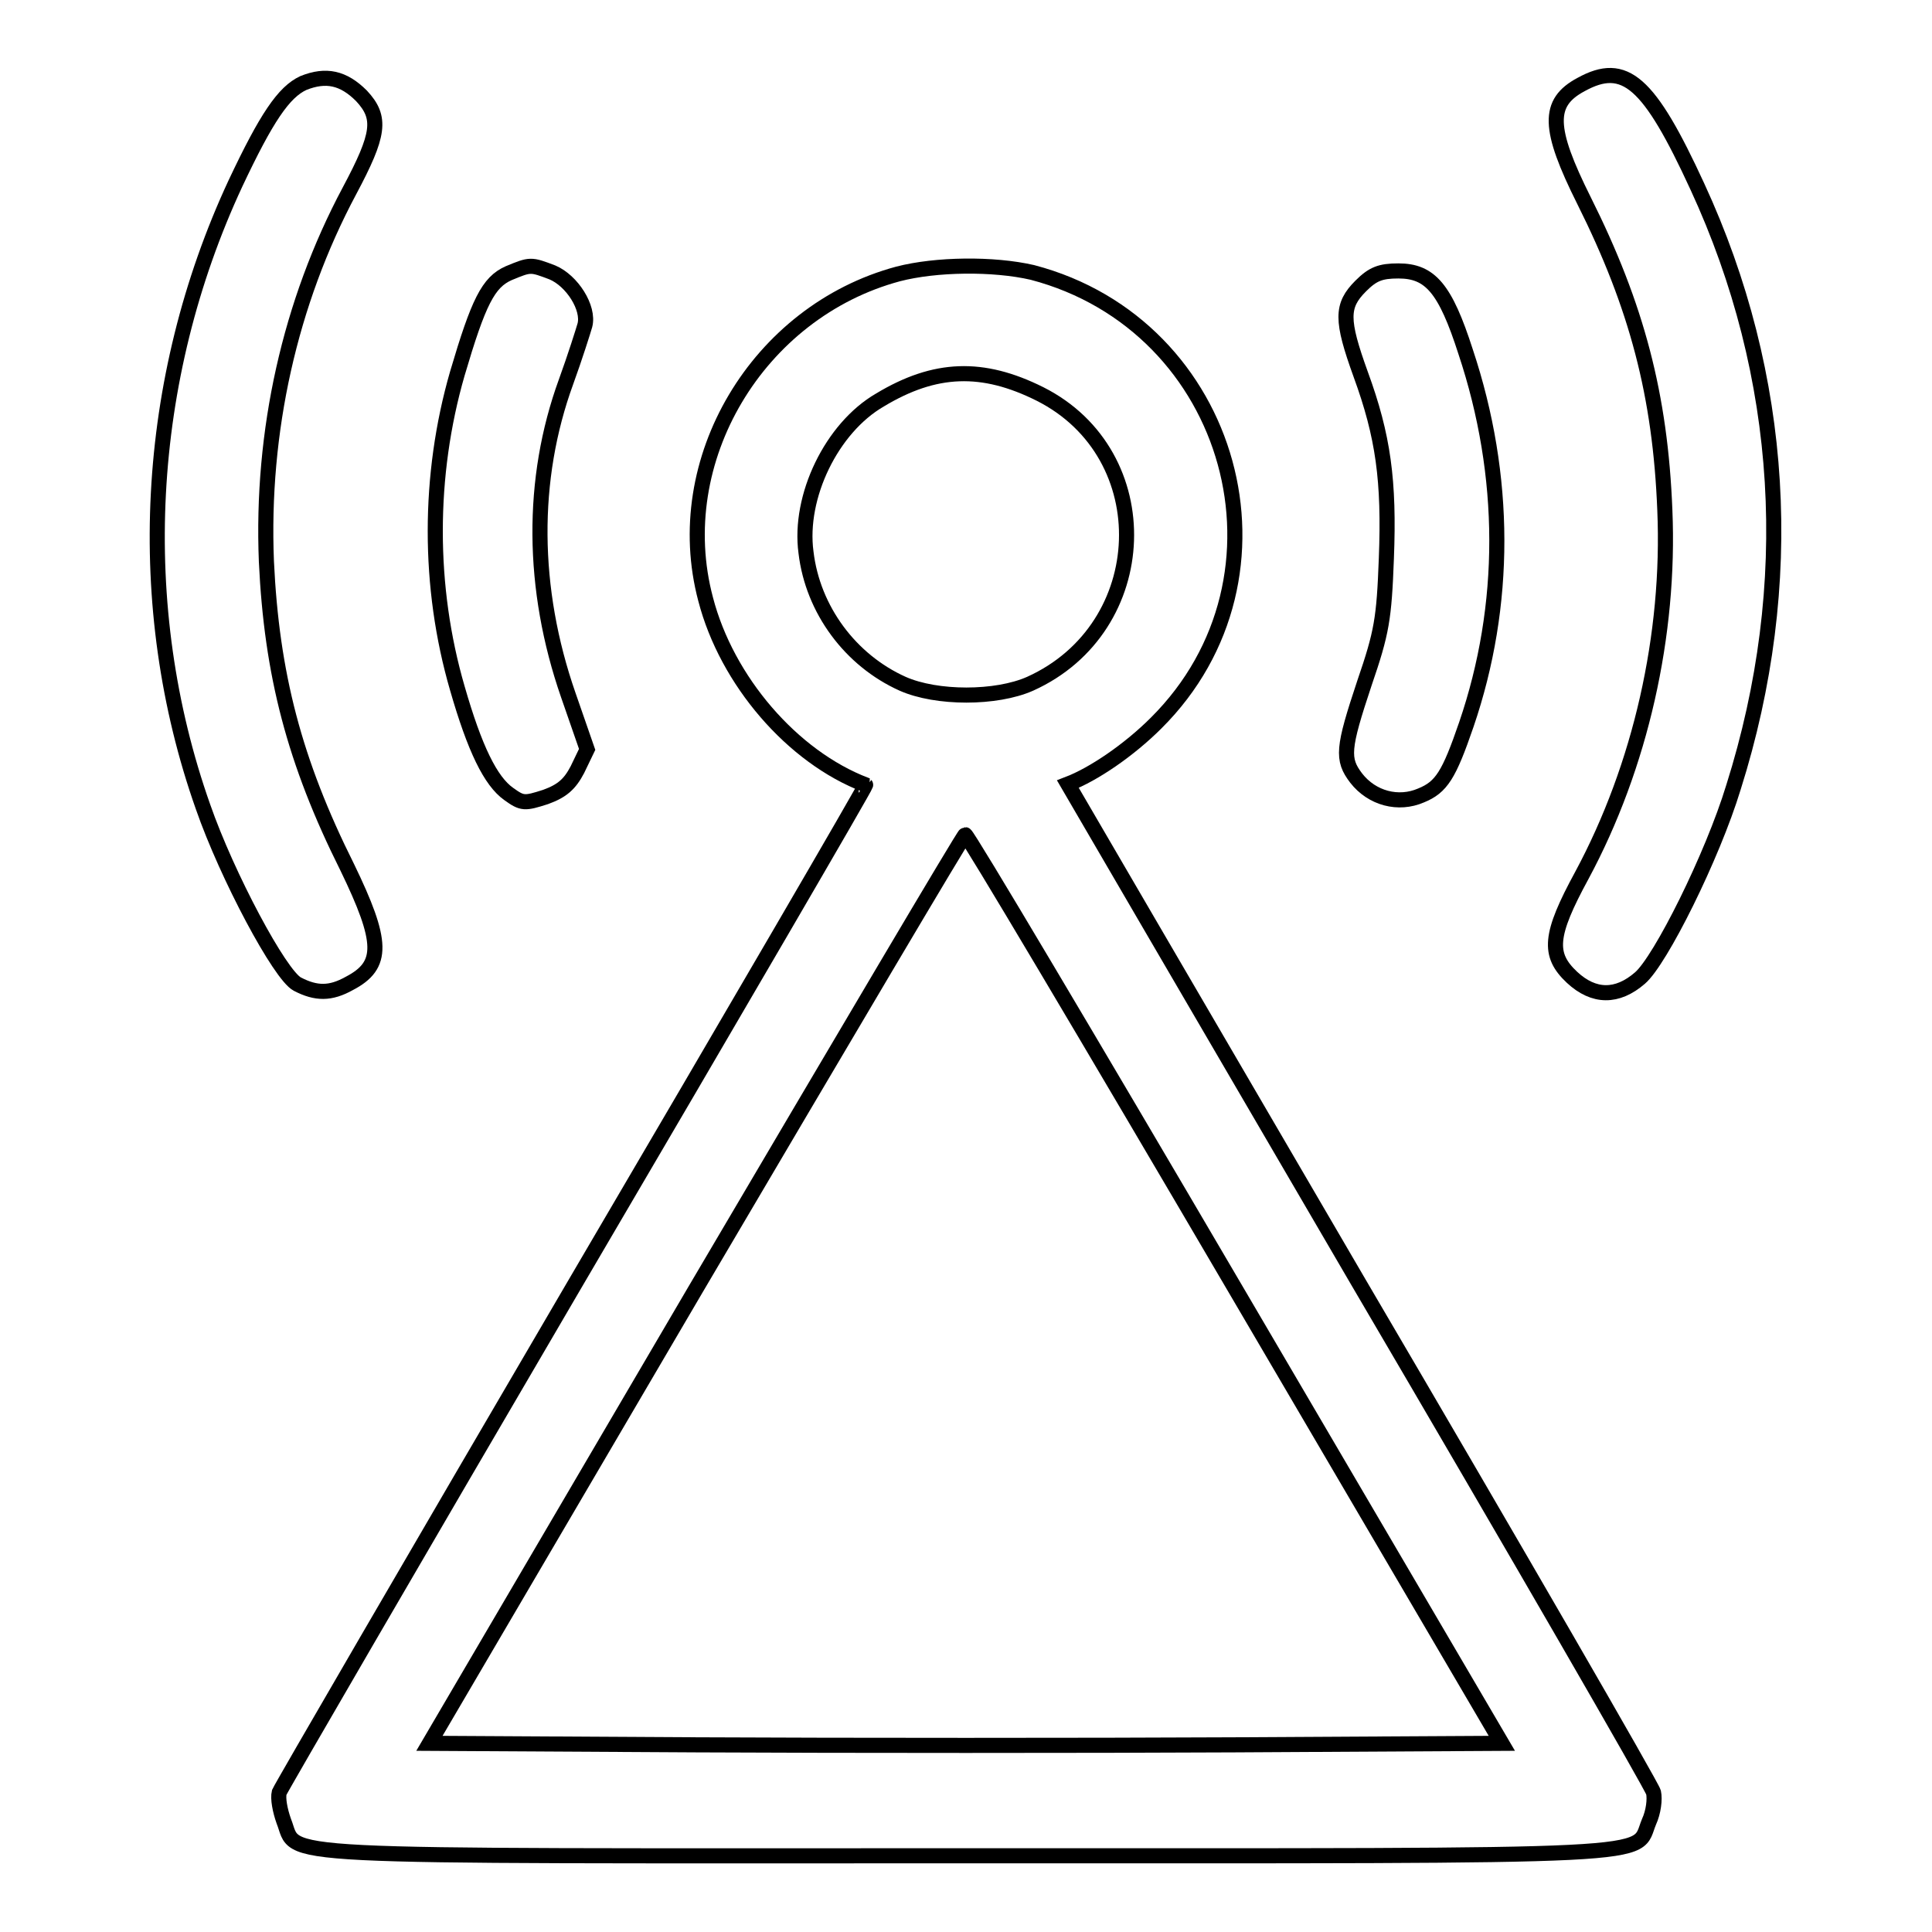 <?xml version="1.0" encoding="utf-8"?>
<!-- Svg Vector Icons : http://www.onlinewebfonts.com/icon -->
<!DOCTYPE svg PUBLIC "-//W3C//DTD SVG 1.1//EN" "http://www.w3.org/Graphics/SVG/1.1/DTD/svg11.dtd">
<svg version="1.1" xmlns="http://www.w3.org/2000/svg" xmlns:xlink="http://www.w3.org/1999/xlink" x="0px" y="0px" viewBox="0 0 256 256" enable-background="new 0 0 256 256" xml:space="preserve">
<g><g><g><path stroke-width="2" fill-opacity="0" stroke="#000000"  d="M40.2,11c-2.6,1.2-4.9,4.6-9,13.3c-12.1,26-13.7,56-4.3,82.6c3.2,9.2,10.2,22.3,12.5,23.5c2.5,1.3,4.4,1.3,6.9-0.1c4.6-2.4,4.5-5.5-0.3-15.4c-7-14-10-25.6-10.7-40.5c-0.7-17.2,3.1-34.3,11-49.1c4-7.5,4.3-9.7,1.6-12.6C45.5,10.3,43.2,9.8,40.2,11z"/><path stroke-width="2" fill-opacity="0" stroke="#000000"  d="M209.5,11.2c-4.5,2.4-4.4,5.8,0.4,15.4c7,14,10.1,25.8,10.7,41c0.7,16.5-3.2,33.9-11,48.4c-4.3,7.9-4.5,10.5-1.3,13.5c2.9,2.7,6,2.7,9,0.1c2.7-2.3,9.6-16.1,12.4-25.3c8.5-26.9,6.8-54.5-4.8-79.6C218.5,10.8,215.3,8,209.5,11.2z"/><path stroke-width="2" fill-opacity="0" stroke="#000000"  d="M67.4,36.2c-2.7,1.2-4,3.8-6.8,13.3c-3.9,13.5-3.9,28.3,0,41.7c2.3,8,4.4,12.3,6.8,14c1.8,1.3,2.1,1.3,4.9,0.4c2.2-0.8,3.2-1.7,4.2-3.6l1.3-2.7l-2.5-7.2c-4.9-14.1-5-28.6-0.3-41.5c1.2-3.3,2.3-6.8,2.5-7.5c0.6-2.3-1.7-5.9-4.3-7C70.3,35,70.3,35,67.4,36.2z"/><path stroke-width="2" fill-opacity="0" stroke="#000000"  d="M119,36.3c-18.6,5-30.4,24.7-25.5,43.1c2.8,10.8,11.5,20.9,21.2,24.6c0.1,0.1-17.2,29.8-38.5,66.1c-21.3,36.4-38.9,66.7-39.2,67.4c-0.2,0.8,0.1,2.4,0.6,3.8c2,5-4.2,4.6,90.5,4.6c94.3,0,88.4,0.3,90.4-4.5c0.6-1.3,0.8-3,0.6-3.9c-0.2-0.8-17.8-31.3-39.1-67.6c-21.2-36.3-38.5-66-38.5-66c3.4-1.3,8.1-4.5,11.7-8.1c19.5-19.4,10.3-52.7-16.4-59.7C131.6,34.9,124,35,119,36.3z M137.8,52.2c15.9,8,15.1,31-1.3,38.4c-4.5,2-12.4,2-16.9,0c-6.9-3.1-11.9-9.8-12.8-17.4c-1-7.4,3.4-16.5,9.8-20.2C123.9,48.6,130.2,48.4,137.8,52.2z M163.7,170.8L199,231l-35.5,0.2c-19.5,0.1-51.5,0.1-71.1,0L56.9,231l35.3-60.2c19.5-33.1,35.5-60.2,35.7-60.2C128.2,110.6,144.3,137.7,163.7,170.8z"/><path stroke-width="2" fill-opacity="0" stroke="#000000"  d="M180.3,37.9c-2.6,2.6-2.6,4.5,0,11.7c3,8.2,3.8,14.1,3.4,24.4c-0.3,8-0.6,9.8-2.9,16.5c-2.9,8.7-3,10.1-1.1,12.6c2.1,2.7,5.6,3.6,8.6,2.3c2.7-1.1,3.7-2.7,6-9.4c5.4-15.8,5.4-32.9-0.1-49.4c-2.7-8.4-4.7-10.7-8.9-10.7C182.9,35.9,181.9,36.3,180.3,37.9z"/></g></g></g>
</svg>
